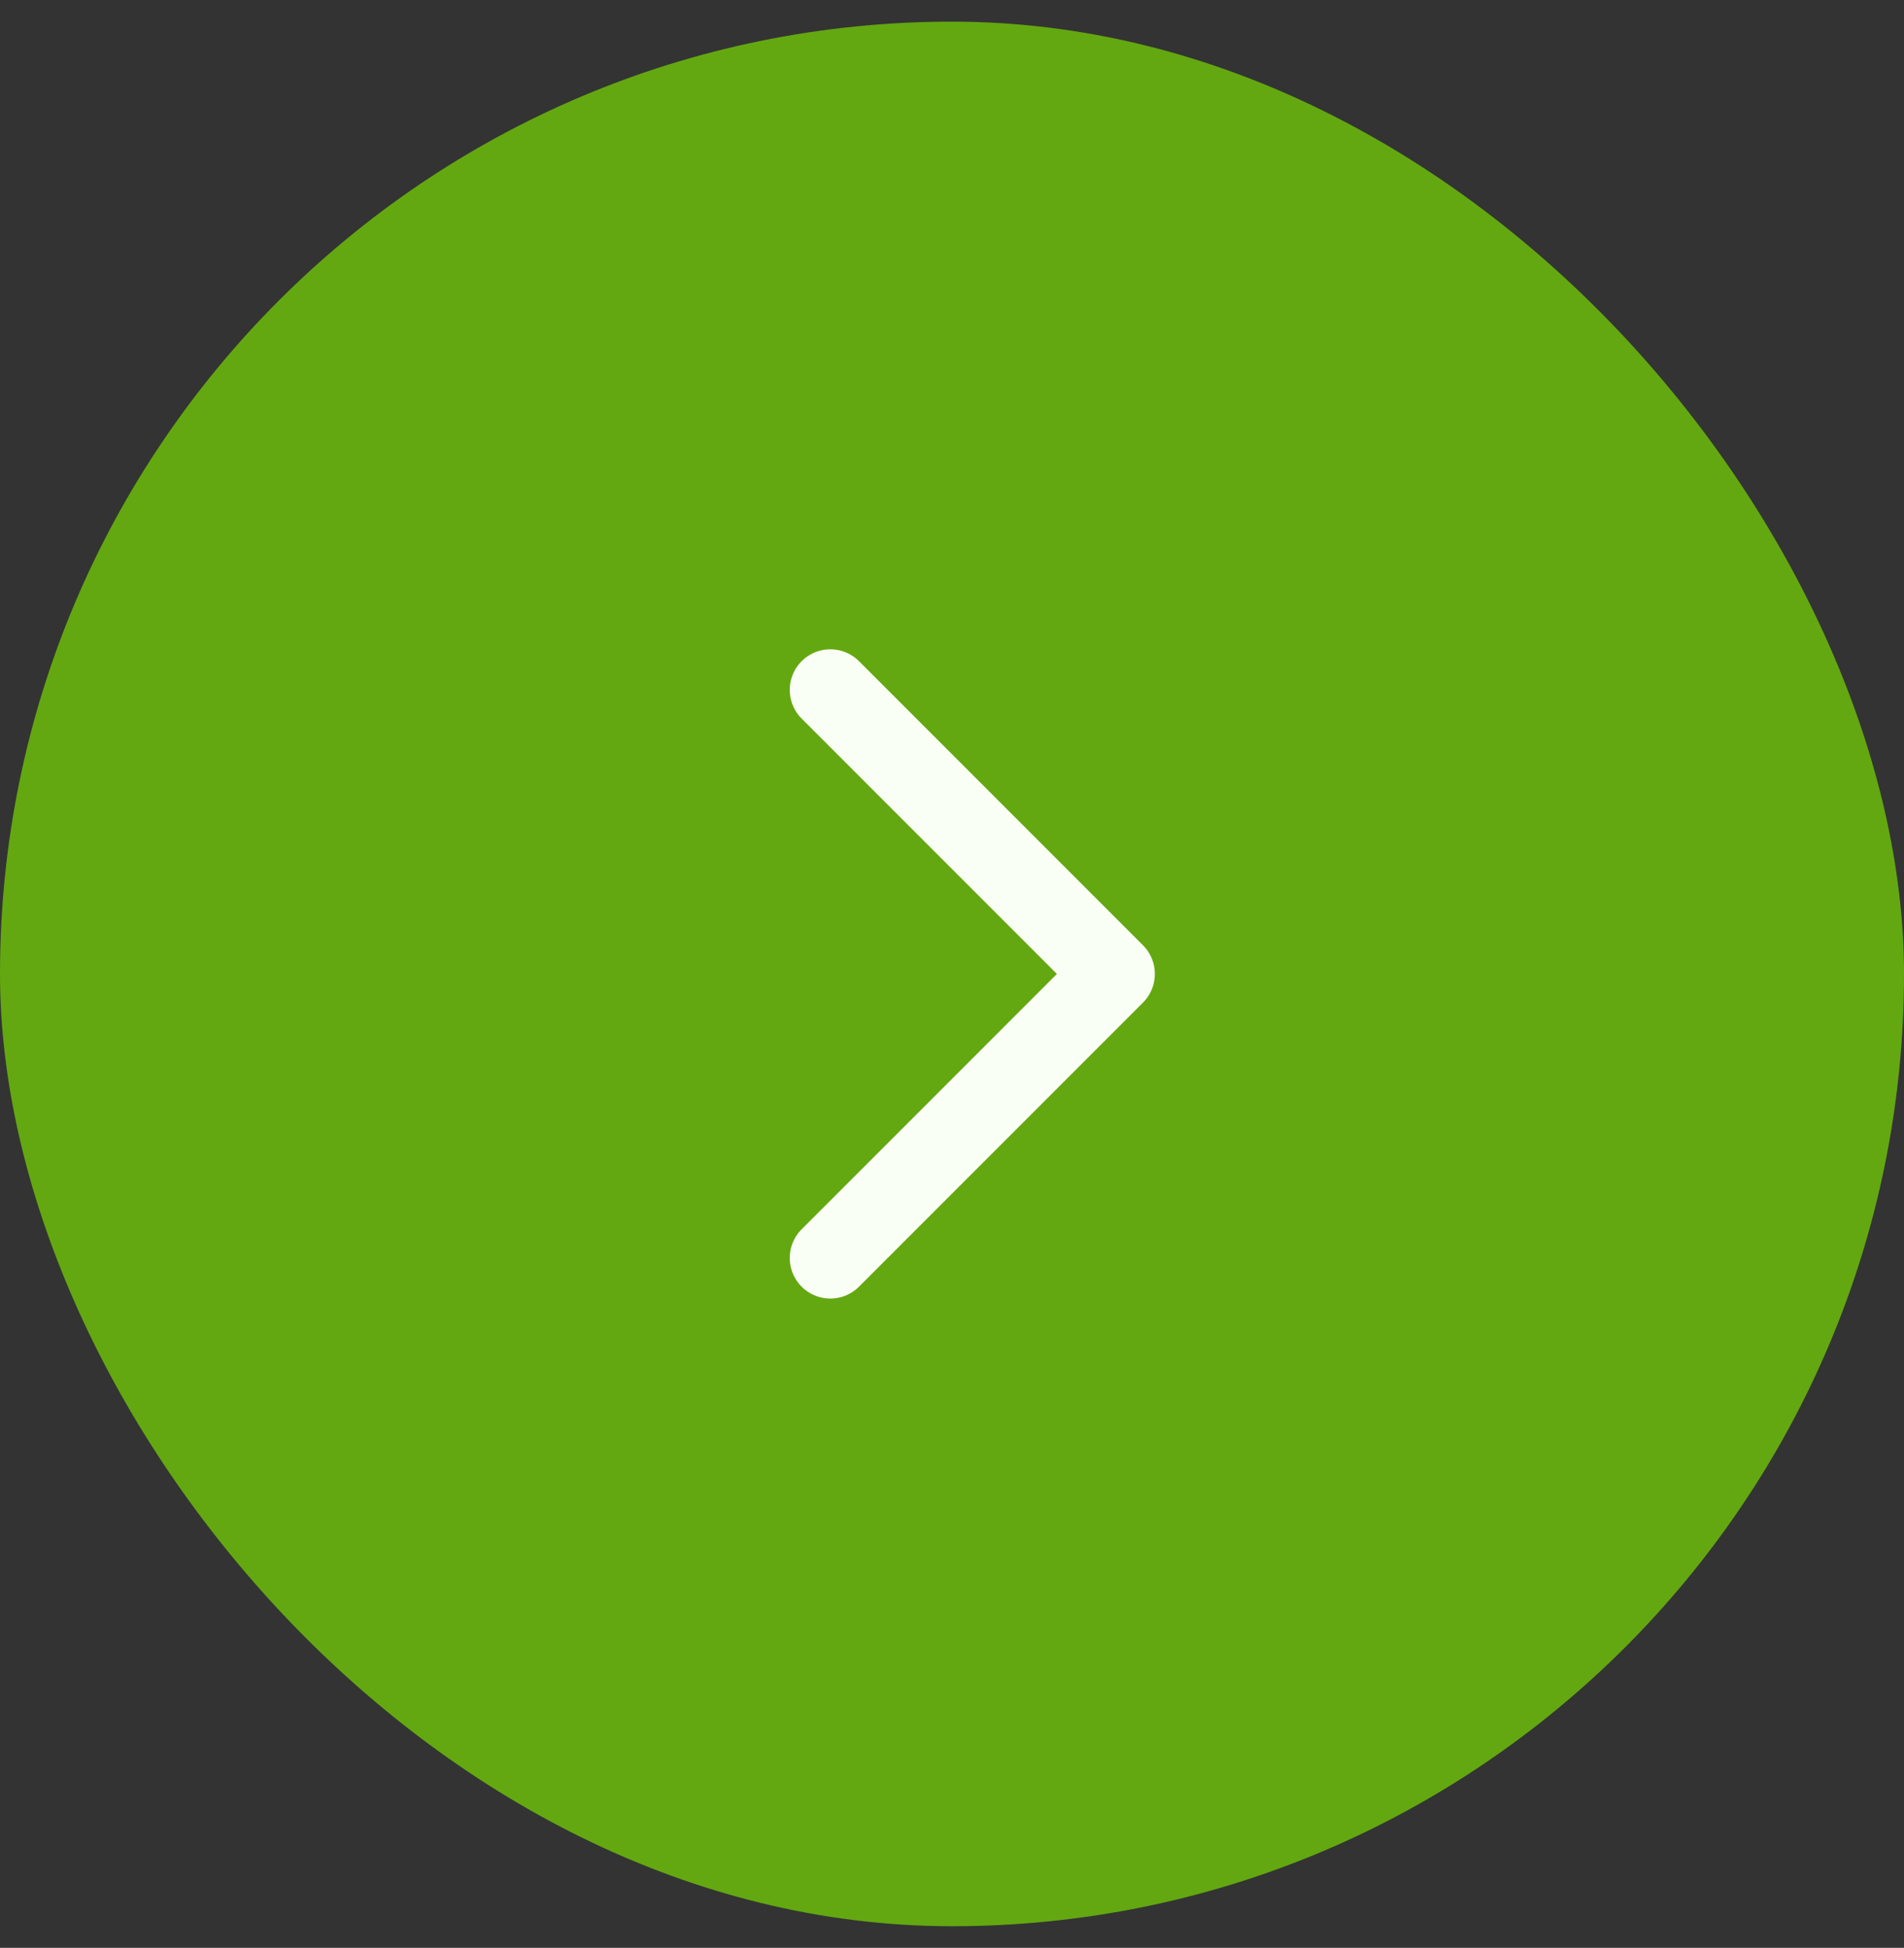 <svg width="44" height="45" viewBox="0 0 44 45" fill="none" xmlns="http://www.w3.org/2000/svg">
<rect x="0" y="0" width="44" height="45" fill="#333333" stroke="none"/>
<rect y="0.5" width="44" height="44" rx="22" fill="#63A810"/>
<path d="M19.188 29.062L25.75 22.5L19.188 15.938" stroke="#FAFFF5" stroke-width="1.875" stroke-linecap="round" stroke-linejoin="round"/>
</svg>
